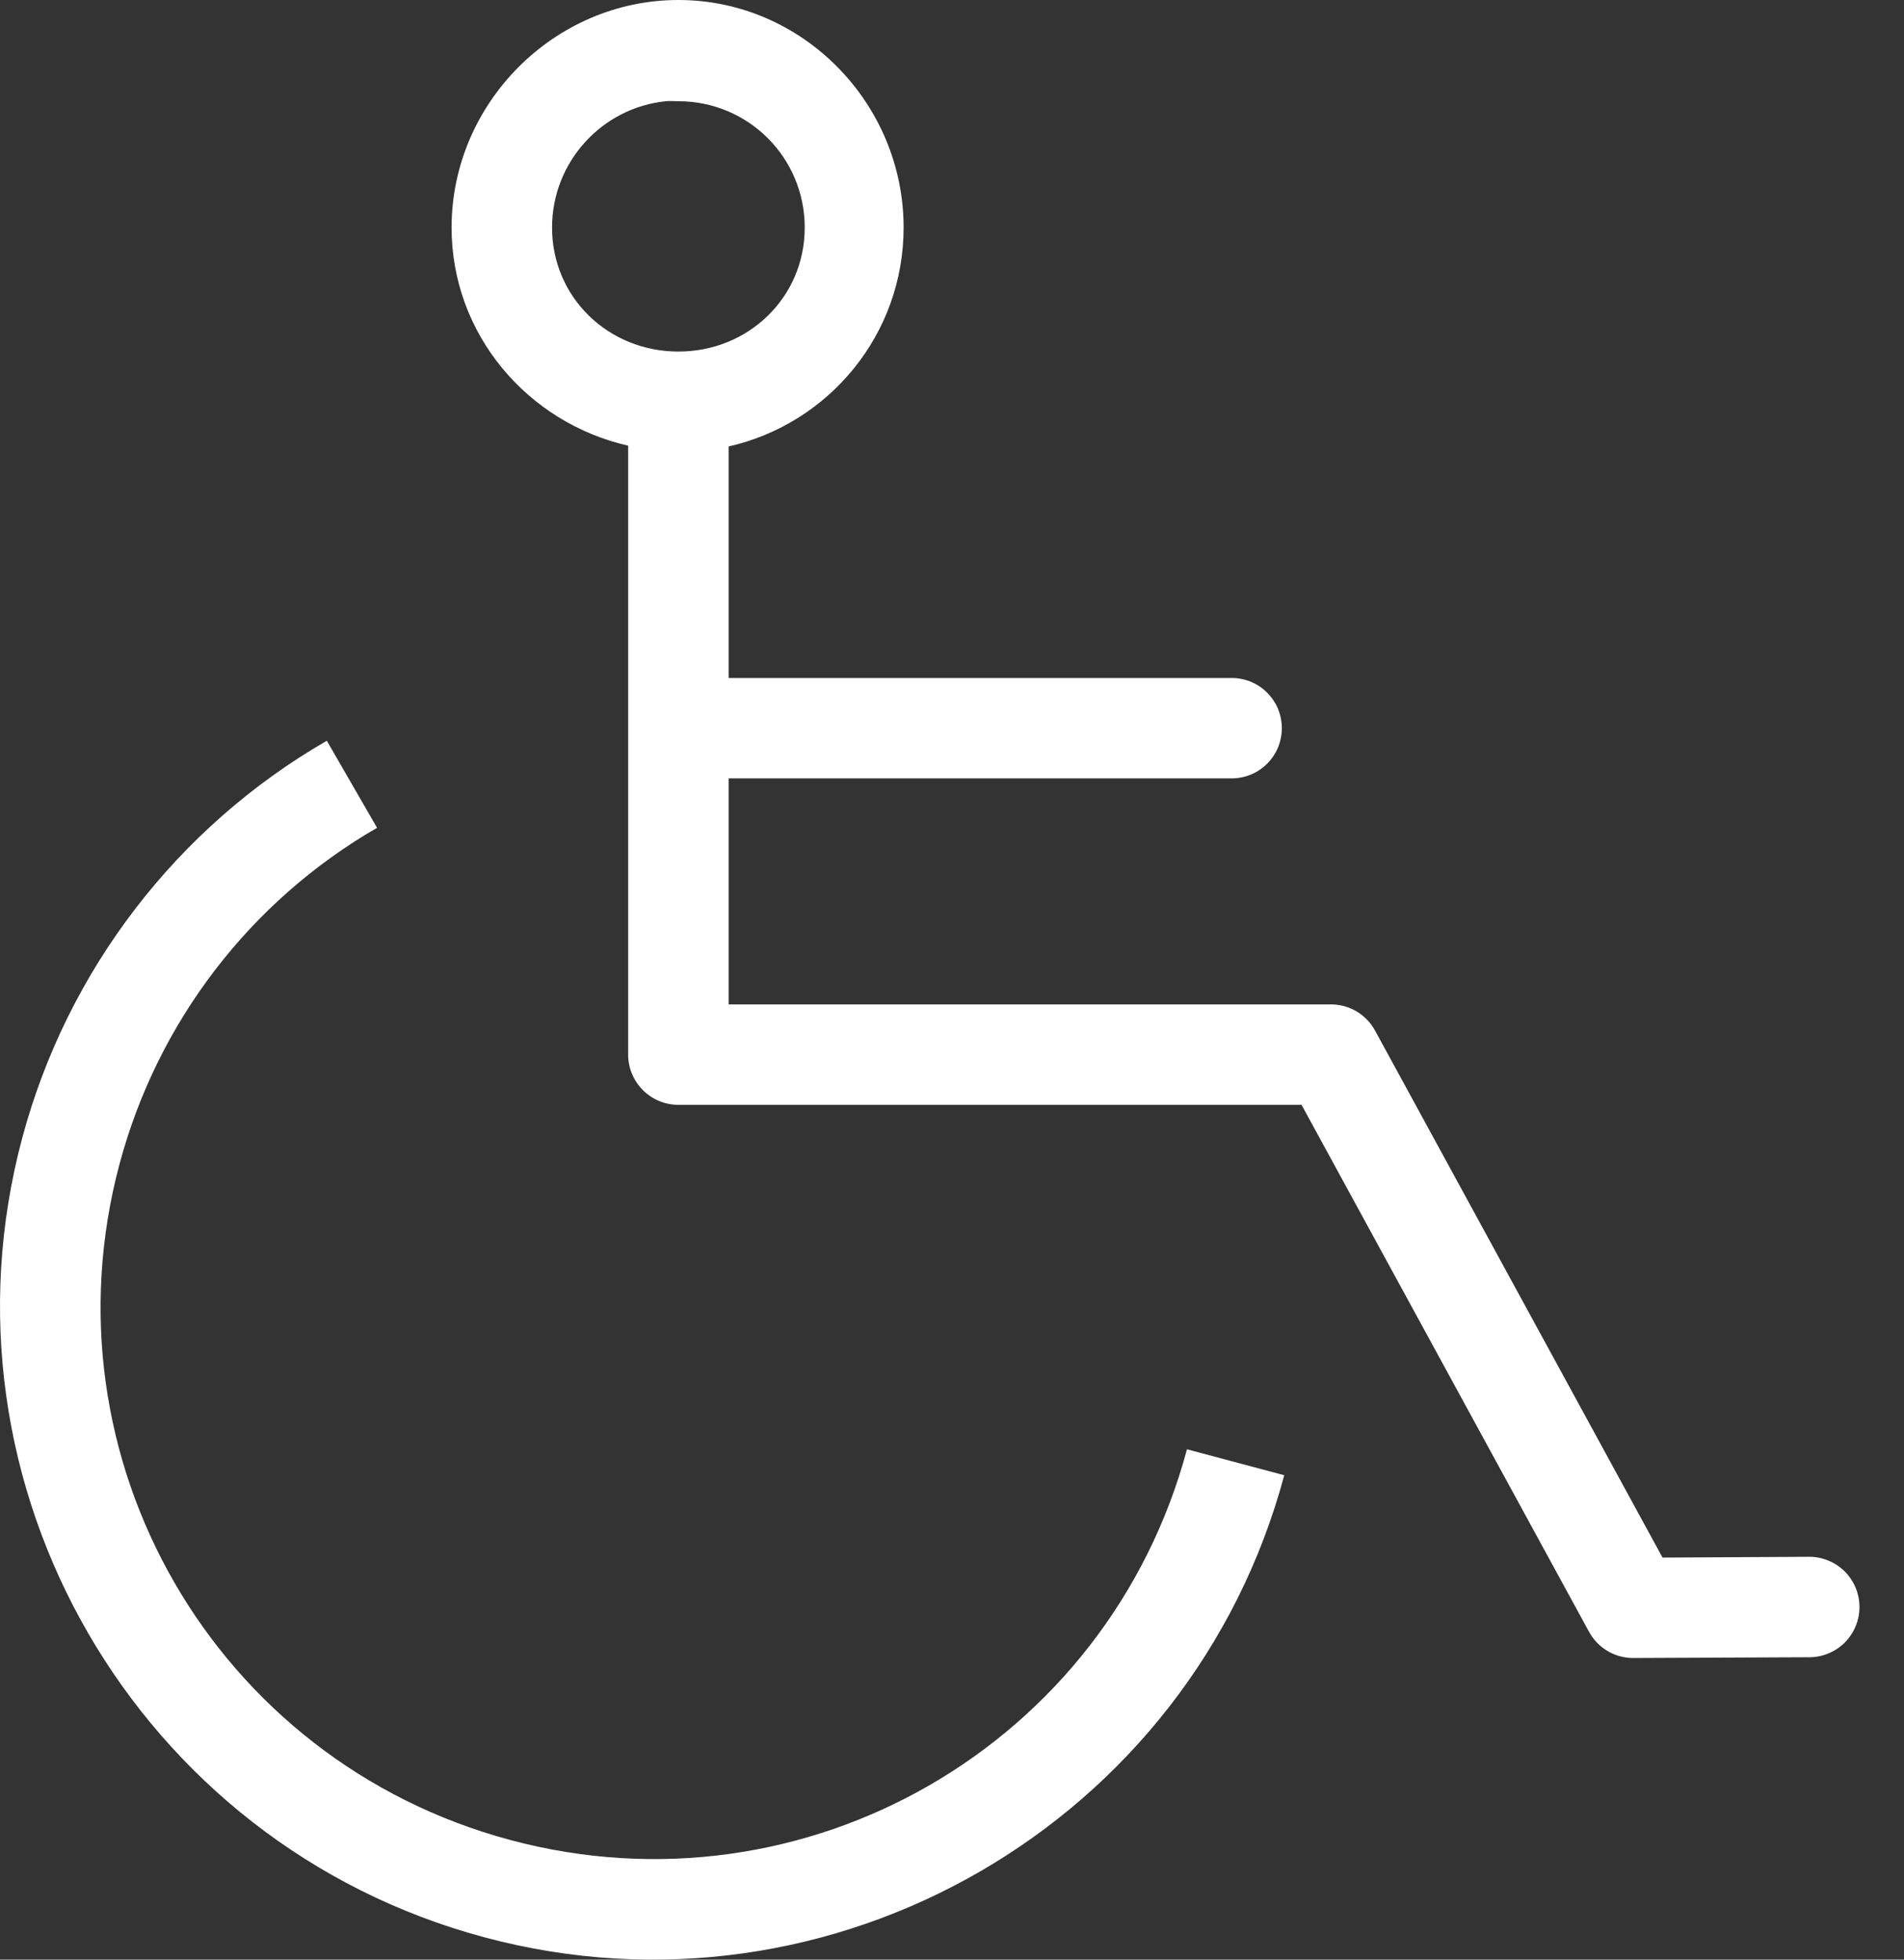 <?xml version="1.0" encoding="UTF-8"?> <svg xmlns="http://www.w3.org/2000/svg" width="34" height="35" viewBox="0 0 34 35" fill="none"><rect x="0" y="0" width="34" height="35" fill="#333333" stroke="none"/><path d="M12.114 0C9.896 0 8.064 1.846 8.064 4.064C8.064 5.974 9.424 7.552 11.217 7.96V18.836C11.217 19.074 11.312 19.302 11.48 19.47C11.648 19.638 11.876 19.733 12.114 19.733H23.242L28.371 29.136C28.447 29.279 28.56 29.399 28.698 29.483C28.836 29.567 28.994 29.611 29.156 29.613L32.295 29.599C32.414 29.601 32.532 29.579 32.642 29.534C32.753 29.49 32.853 29.424 32.938 29.341C33.022 29.257 33.09 29.158 33.135 29.048C33.181 28.939 33.205 28.821 33.205 28.702C33.205 28.583 33.181 28.465 33.135 28.356C33.09 28.246 33.022 28.147 32.938 28.063C32.853 27.98 32.753 27.914 32.642 27.87C32.532 27.825 32.414 27.803 32.295 27.805L29.688 27.819L24.559 18.415C24.483 18.272 24.37 18.153 24.232 18.069C24.094 17.985 23.936 17.94 23.774 17.939H13.011V13.902H21.98C22.099 13.904 22.217 13.882 22.328 13.838C22.438 13.794 22.538 13.728 22.623 13.644C22.707 13.561 22.775 13.461 22.821 13.352C22.866 13.242 22.89 13.124 22.89 13.006C22.89 12.887 22.866 12.769 22.821 12.659C22.775 12.55 22.707 12.45 22.623 12.367C22.538 12.283 22.438 12.218 22.328 12.173C22.217 12.129 22.099 12.107 21.98 12.109H13.011V7.974C14.8 7.569 16.136 5.976 16.136 4.064C16.136 1.846 14.333 0 12.114 0ZM11.89 1.808C11.966 1.8 12.036 1.808 12.114 1.808C13.363 1.808 14.37 2.815 14.37 4.064C14.37 5.313 13.363 6.279 12.114 6.279C10.865 6.279 9.858 5.313 9.858 4.064C9.858 2.893 10.75 1.923 11.89 1.808ZM5.836 13.23C3.158 14.776 1.198 17.334 0.398 20.321C-1.266 26.531 2.442 32.938 8.653 34.602C14.863 36.266 21.269 32.557 22.933 26.348L21.196 25.885C19.782 31.159 14.389 34.277 9.115 32.864C3.841 31.451 0.723 26.057 2.136 20.784C2.813 18.256 4.466 16.094 6.733 14.785L5.836 13.23Z" fill="white"></path></svg> 